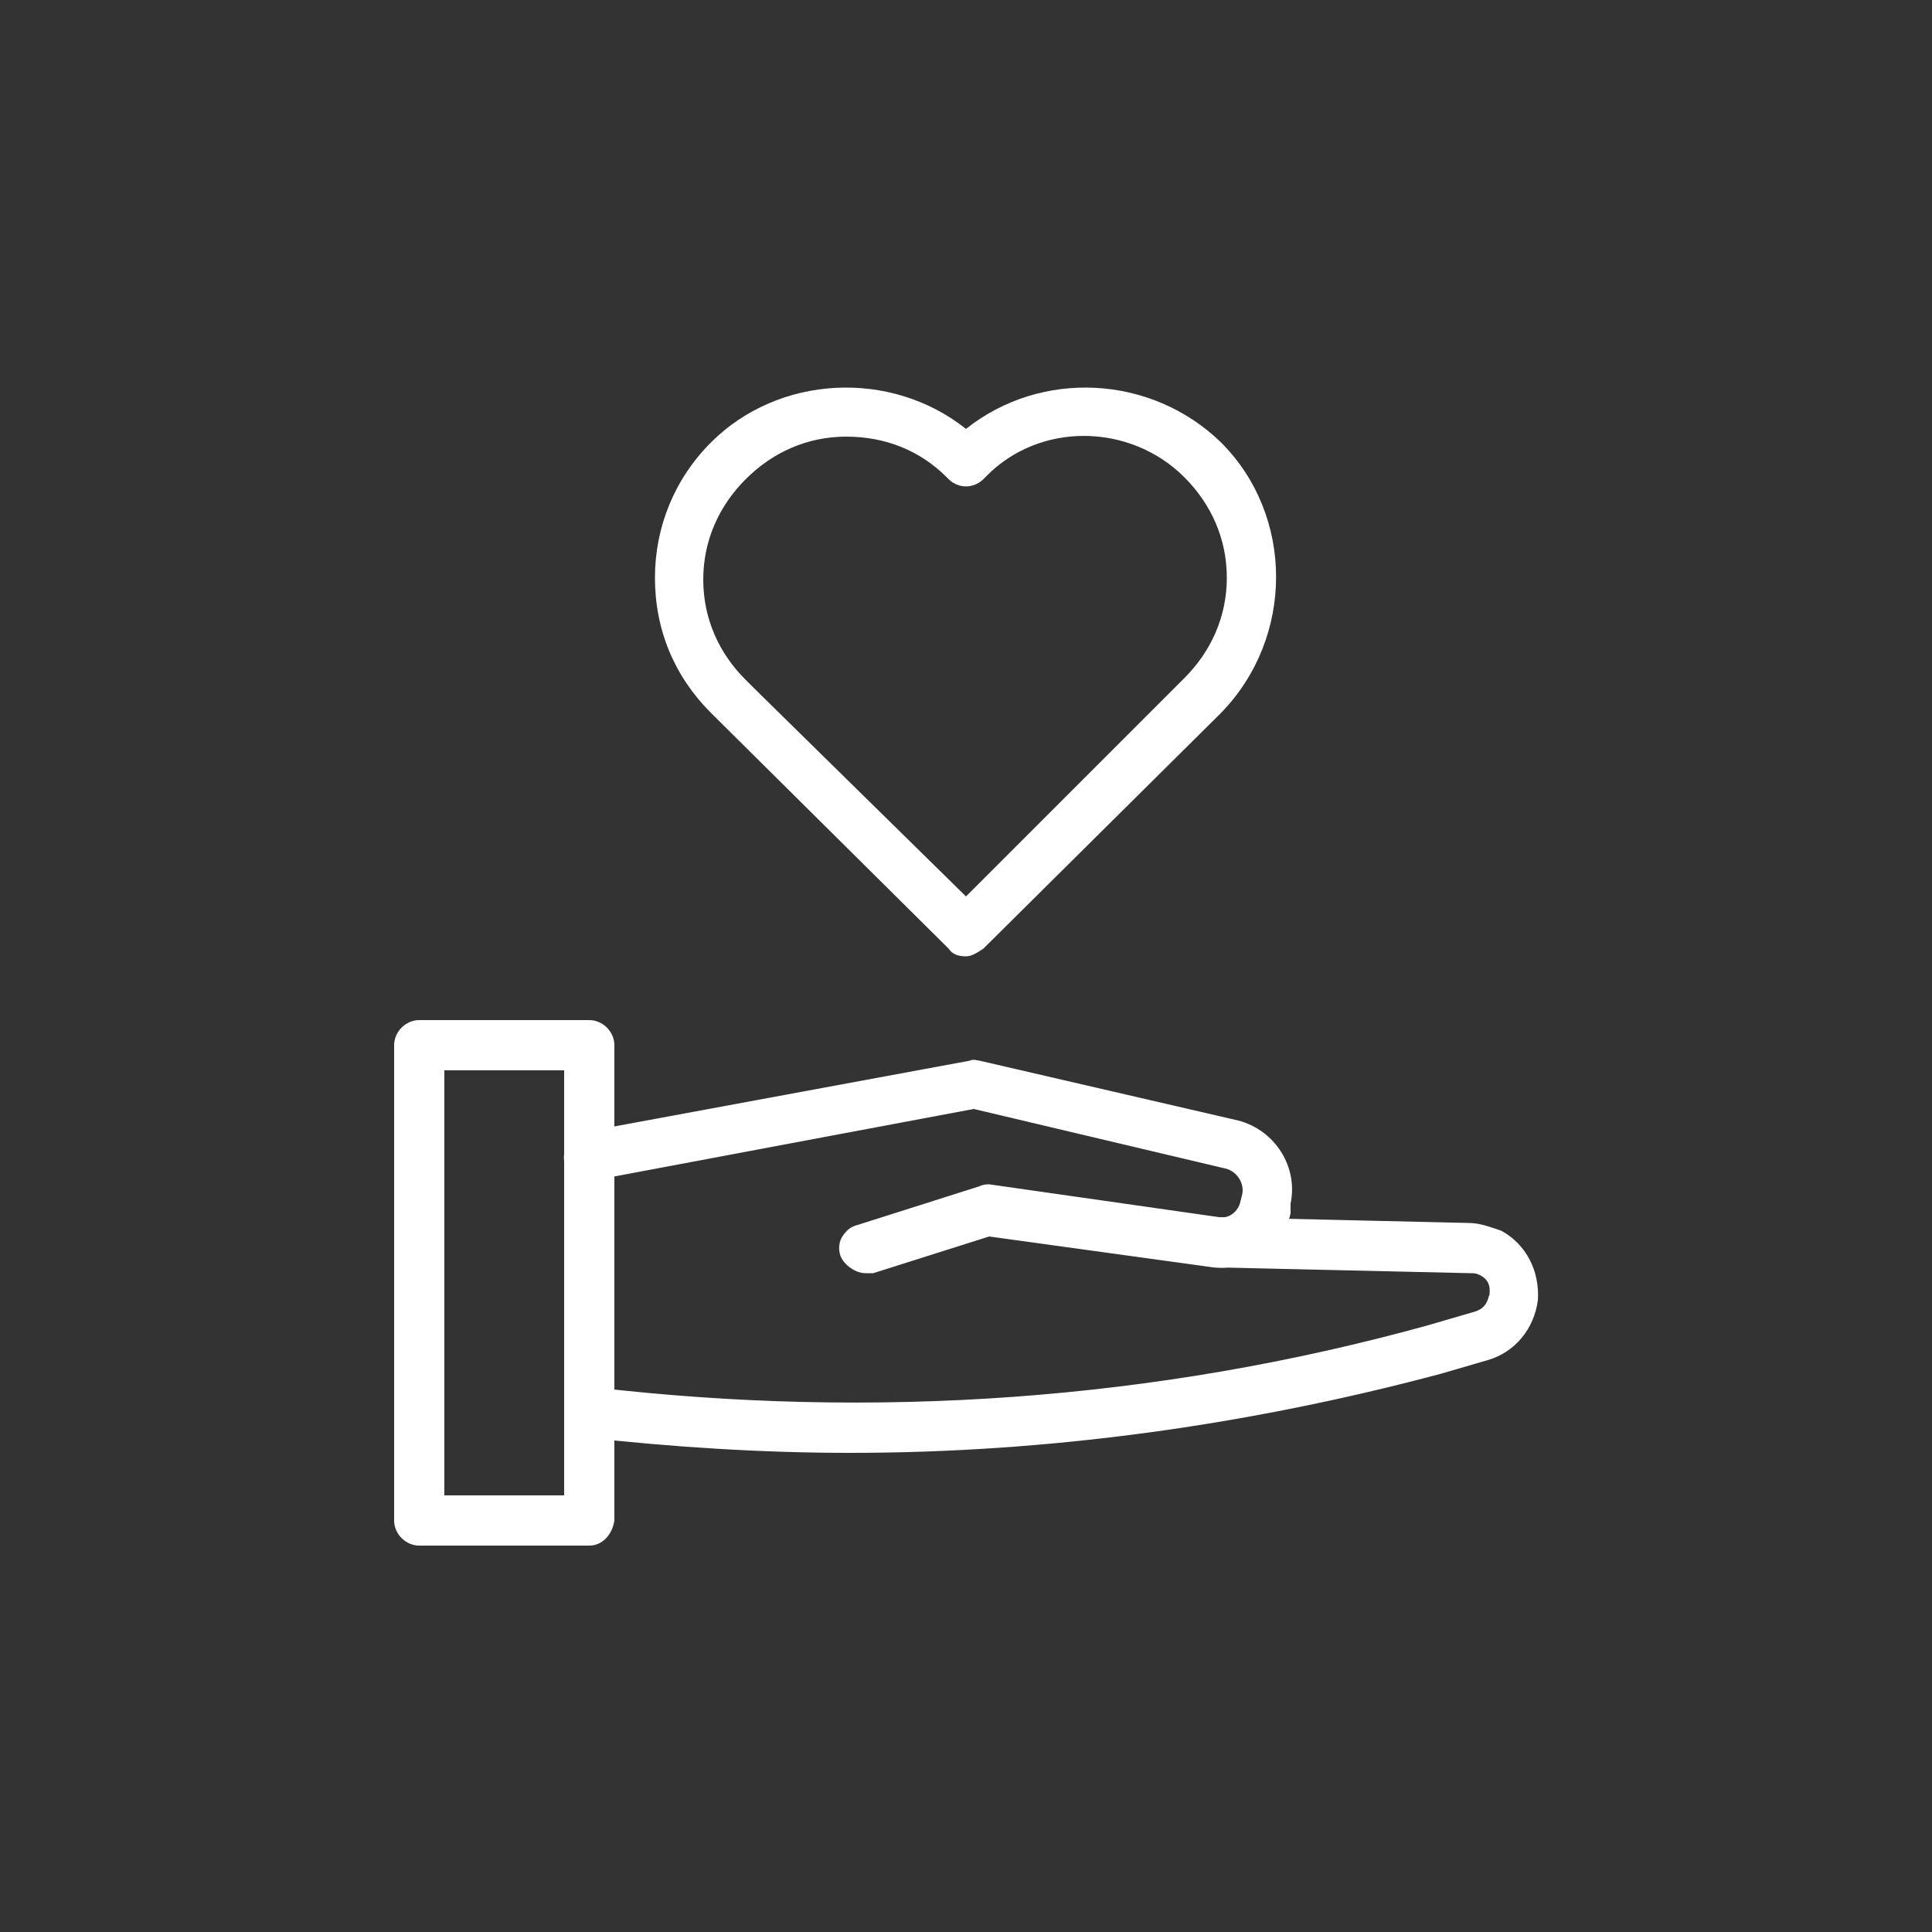 <?xml version="1.0" encoding="utf-8"?>
<!-- Generator: Adobe Illustrator 27.7.0, SVG Export Plug-In . SVG Version: 6.00 Build 0)  -->
<svg version="1.1" id="Layer_1" xmlns="http://www.w3.org/2000/svg" xmlns:xlink="http://www.w3.org/1999/xlink" x="0px" y="0px"
	 viewBox="0 0 100 100" style="enable-background:new 0 0 100 100;" xml:space="preserve">
<rect x="0" y="0" width="100" height="100" fill="#333333" stroke="none"/>
<style type="text/css">
	.st0{fill:#FFFFFF;}
</style>
<g>
	<g>
		<g>
			<g>
				<g>
					<g>
						<path class="st0" d="M50,49.2c-0.2,0-0.5-0.1-0.7-0.3L37,36.7c-1.8-1.8-2.8-4.3-2.8-6.8c0-2.6,1-5,2.8-6.8
							c3.5-3.5,9.2-3.7,13-0.6c3.8-3.2,9.4-3,13,0.6l0,0c3.8,3.8,3.8,9.8,0,13.6L50.7,48.9C50.5,49.2,50.2,49.2,50,49.2z M43.8,22.3
							c-1.9,0-3.9,0.7-5.3,2.2c-1.4,1.4-2.2,3.4-2.2,5.3c0,2,0.8,3.9,2.2,5.3L50,46.8l11.5-11.5c2.9-2.9,2.9-7.7,0-10.7
							c-2.9-2.9-7.7-2.9-10.7,0l-0.1,0.1c-0.1,0.2-0.4,0.3-0.7,0.3l0,0c-0.3,0-0.5-0.1-0.7-0.3l-0.1-0.1
							C47.7,23.1,45.7,22.3,43.8,22.3z"/>
						<path class="st0" d="M50,49.5c-0.4,0-0.7-0.1-0.9-0.4L36.8,36.9c-1.9-1.9-2.9-4.3-2.9-7c0-2.6,1-5.1,2.9-7
							c3.5-3.5,9.3-3.8,13.2-0.7c3.9-3.1,9.6-2.8,13.2,0.7c3.8,3.8,3.8,10.1,0,14L50.9,49.1C50.6,49.3,50.3,49.5,50,49.5z
							 M43.8,20.5c-2.4,0-4.9,0.9-6.7,2.7c-1.8,1.8-2.8,4.1-2.8,6.6c0,2.5,1,4.9,2.8,6.6l12.2,12.2c0.3,0.3,0.8,0.3,1.1,0l12.2-12.2
							c3.7-3.7,3.7-9.6,0-13.3c-3.4-3.4-8.9-3.7-12.7-0.5c-0.1,0.1-0.2,0.1-0.4,0C48.1,21.3,46,20.5,43.8,20.5z M50,47
							c-0.1,0-0.1,0-0.2-0.1L38.3,35.4C36.8,33.9,36,32,36,29.9s0.8-4.1,2.3-5.5c1.5-1.5,3.4-2.3,5.5-2.3s4.1,0.8,5.5,2.3l0.1,0.1
							c0.3,0.3,0.8,0.3,1.1,0l0.1-0.1c3.1-3.1,8-3.1,11.1,0c1.5,1.5,2.3,3.4,2.3,5.5s-0.8,4.1-2.3,5.5L50.2,46.9
							C50.1,47,50,47,50,47z M43.8,22.6c-2,0-3.8,0.8-5.2,2.2c-1.4,1.4-2.2,3.2-2.2,5.2s0.8,3.8,2.2,5.2L50,46.4l11.3-11.3
							c1.4-1.4,2.2-3.2,2.2-5.2s-0.8-3.8-2.2-5.2c-2.8-2.8-7.5-2.9-10.3,0l-0.1,0.1c-0.5,0.5-1.3,0.5-1.8,0L49,24.7
							C47.6,23.3,45.8,22.6,43.8,22.6z"/>
					</g>
				</g>
			</g>
		</g>
	</g>
	<g>
		<g>
			<g>
				<g>
					<g>
						<g>
							<path class="st0" d="M30.5,79.8h-8.8c-0.5,0-1-0.5-1-1V54.1c0-0.5,0.5-1,1-1h8.8c0.5,0,1,0.5,1,1v24.6
								C31.5,79.3,31,79.8,30.5,79.8z M22.7,77.7h6.7V55.1h-6.7V77.7z"/>
							<path class="st0" d="M30.5,80h-8.8c-0.7,0-1.3-0.6-1.3-1.3V54.1c0-0.7,0.6-1.3,1.3-1.3h8.8c0.7,0,1.3,0.6,1.3,1.3v24.6
								C31.7,79.4,31.2,80,30.5,80z M21.7,53.4c-0.4,0-0.8,0.4-0.8,0.8v24.6c0,0.4,0.4,0.8,0.8,0.8h8.8c0.4,0,0.8-0.4,0.8-0.8V54.1
								c0-0.4-0.4-0.8-0.8-0.8C30.5,53.4,21.7,53.4,21.7,53.4z M29.5,78h-6.8c-0.1,0-0.2-0.1-0.2-0.2V55.1c0-0.1,0.1-0.2,0.2-0.2
								h6.7c0.1,0,0.2,0.1,0.2,0.2v22.6C29.7,77.8,29.6,78,29.5,78z M23,77.4h6.2v-22H23V77.4z"/>
						</g>
					</g>
				</g>
			</g>
		</g>
		<g>
			<g>
				<g>
					<g>
						<g>
							<path class="st0" d="M44.8,65.7c-0.4,0-0.8-0.3-1-0.7c-0.2-0.5,0.1-1.1,0.7-1.3l6.3-2c0.1-0.1,0.3-0.1,0.4-0.1L63,63.3
								c0.7,0.1,1.3-0.4,1.4-1l0.1-0.4c0.2-0.7-0.3-1.4-1-1.6l-13.2-3.1l-19.8,3.7c-0.5,0.1-1.1-0.2-1.2-0.8
								c-0.1-0.5,0.2-1.1,0.8-1.2l20-3.7c0.1,0,0.3,0,0.4,0L64,58.2c1.8,0.4,2.9,2.2,2.5,4l-0.1,0.4c-0.4,1.7-2,2.8-3.7,2.6
								l-11.5-1.5l-6.1,1.9C45,65.6,44.9,65.7,44.8,65.7z"/>
							<path class="st0" d="M44.8,65.9c-0.5,0-1.1-0.4-1.3-0.9c-0.1-0.3-0.1-0.7,0.1-1c0.2-0.3,0.4-0.5,0.8-0.6l6.3-2
								c0.2-0.1,0.4-0.1,0.5-0.1L63.1,63c0.5,0.1,1-0.3,1.1-0.8l0.1-0.4c0.1-0.5-0.2-1.1-0.8-1.3l-13.1-3.1l-19.7,3.7
								c-0.7,0.1-1.4-0.4-1.5-1c-0.1-0.7,0.4-1.4,1-1.5l20-3.7c0.2-0.1,0.4,0,0.5,0L64.1,58c1.9,0.5,3.1,2.4,2.7,4.3v0.5
								c-0.4,1.8-2.2,3-4,2.8L51.2,64l-6,1.9C45.1,65.9,44.9,65.9,44.8,65.9z M51.1,61.9c-0.1,0-0.2,0-0.2,0.1l-6.3,1.9
								c-0.2,0.1-0.4,0.2-0.5,0.4C44,64.4,44,64.6,44,64.8c0.1,0.4,0.6,0.6,1,0.5l6.1-1.9c0.1,0,0.1,0,0.1,0l11.6,1.6
								c1.6,0.2,3.1-0.8,3.4-2.4l0.1-0.4c0.4-1.7-0.7-3.3-2.3-3.7l-13.4-3.1c-0.1,0-0.2-0.1-0.3,0l-20,3.7c-0.4,0.1-0.7,0.5-0.6,0.9
								c0.1,0.4,0.5,0.7,0.9,0.6L50.5,57c0.1,0,0.1,0,0.1,0l13.2,3.1c0.8,0.2,1.4,1,1.1,1.9l-0.1,0.4c-0.2,0.8-1,1.3-1.7,1.2
								l-11.8-1.7C51.2,61.9,51.1,61.9,51.1,61.9z"/>
						</g>
					</g>
				</g>
			</g>
		</g>
		<g>
			<g>
				<g>
					<g>
						<g>
							<path class="st0" d="M44,74.9c-4.6,0-9.1-0.2-13.6-0.8c-0.5-0.1-1-0.6-0.9-1.1c0.1-0.5,0.6-1,1.1-0.9
								c14.6,1.7,29.2,0.7,43.3-3.2l2.4-0.7c0.8-0.2,0.9-0.9,1-1.1c0-0.2,0.1-0.9-0.7-1.3c-0.2-0.1-0.4-0.2-0.6-0.2l-13.1-0.3
								c-0.5,0-1-0.5-1-1.1c0-0.5,0.5-1,1.1-1l13.1,0.3l0,0c0.5,0,1.1,0.1,1.6,0.4c1.2,0.7,1.9,2,1.7,3.4c-0.2,1.4-1.1,2.5-2.5,2.9
								l-2.4,0.7C64.4,73.6,54.2,74.9,44,74.9z"/>
							<path class="st0" d="M44,75.2c-4.6,0-9.2-0.3-13.7-0.8c-0.4-0.1-0.7-0.2-0.8-0.5c-0.2-0.2-0.3-0.6-0.2-1
								c0.1-0.7,0.7-1.2,1.4-1.1c14.5,1.7,29.1,0.7,43.2-3.2l2.4-0.7c0.7-0.2,0.7-0.7,0.8-0.9c0-0.2,0.1-0.7-0.5-1
								c-0.2-0.1-0.3-0.1-0.5-0.1l-13.1-0.3c-0.7,0-1.3-0.6-1.3-1.3c0-0.4,0.2-0.7,0.4-0.9c0.2-0.2,0.6-0.4,0.9-0.4l13,0.3
								c0.6,0,1.1,0.2,1.7,0.4c1.3,0.7,2,2.1,1.9,3.6c-0.2,1.5-1.2,2.7-2.6,3.1l-2.4,0.7C64.5,73.8,54.2,75.2,44,75.2z M30.5,72.3
								c-0.4,0-0.7,0.3-0.8,0.7c0,0.2,0.1,0.4,0.2,0.5c0.1,0.2,0.3,0.2,0.5,0.3c4.5,0.5,9.1,0.8,13.6,0.8c10.2,0,20.5-1.4,30.4-4.1
								l2.4-0.7c1.3-0.4,2.1-1.4,2.3-2.6c0.1-1.3-0.5-2.5-1.6-3.1c-0.4-0.2-1-0.4-1.4-0.4l-13.1-0.3c-0.2,0-0.4,0.1-0.5,0.2
								c-0.2,0.1-0.2,0.4-0.2,0.5c0,0.4,0.3,0.8,0.8,0.8L76,65.3c0.2,0,0.5,0.1,0.7,0.2c0.7,0.4,0.9,1,0.8,1.6
								c-0.1,0.5-0.4,1.1-1.1,1.3L74,69c-14.2,3.8-28.8,4.9-43.4,3.2C30.5,72.3,30.5,72.3,30.5,72.3z"/>
						</g>
					</g>
				</g>
			</g>
		</g>
	</g>
</g>
</svg>
